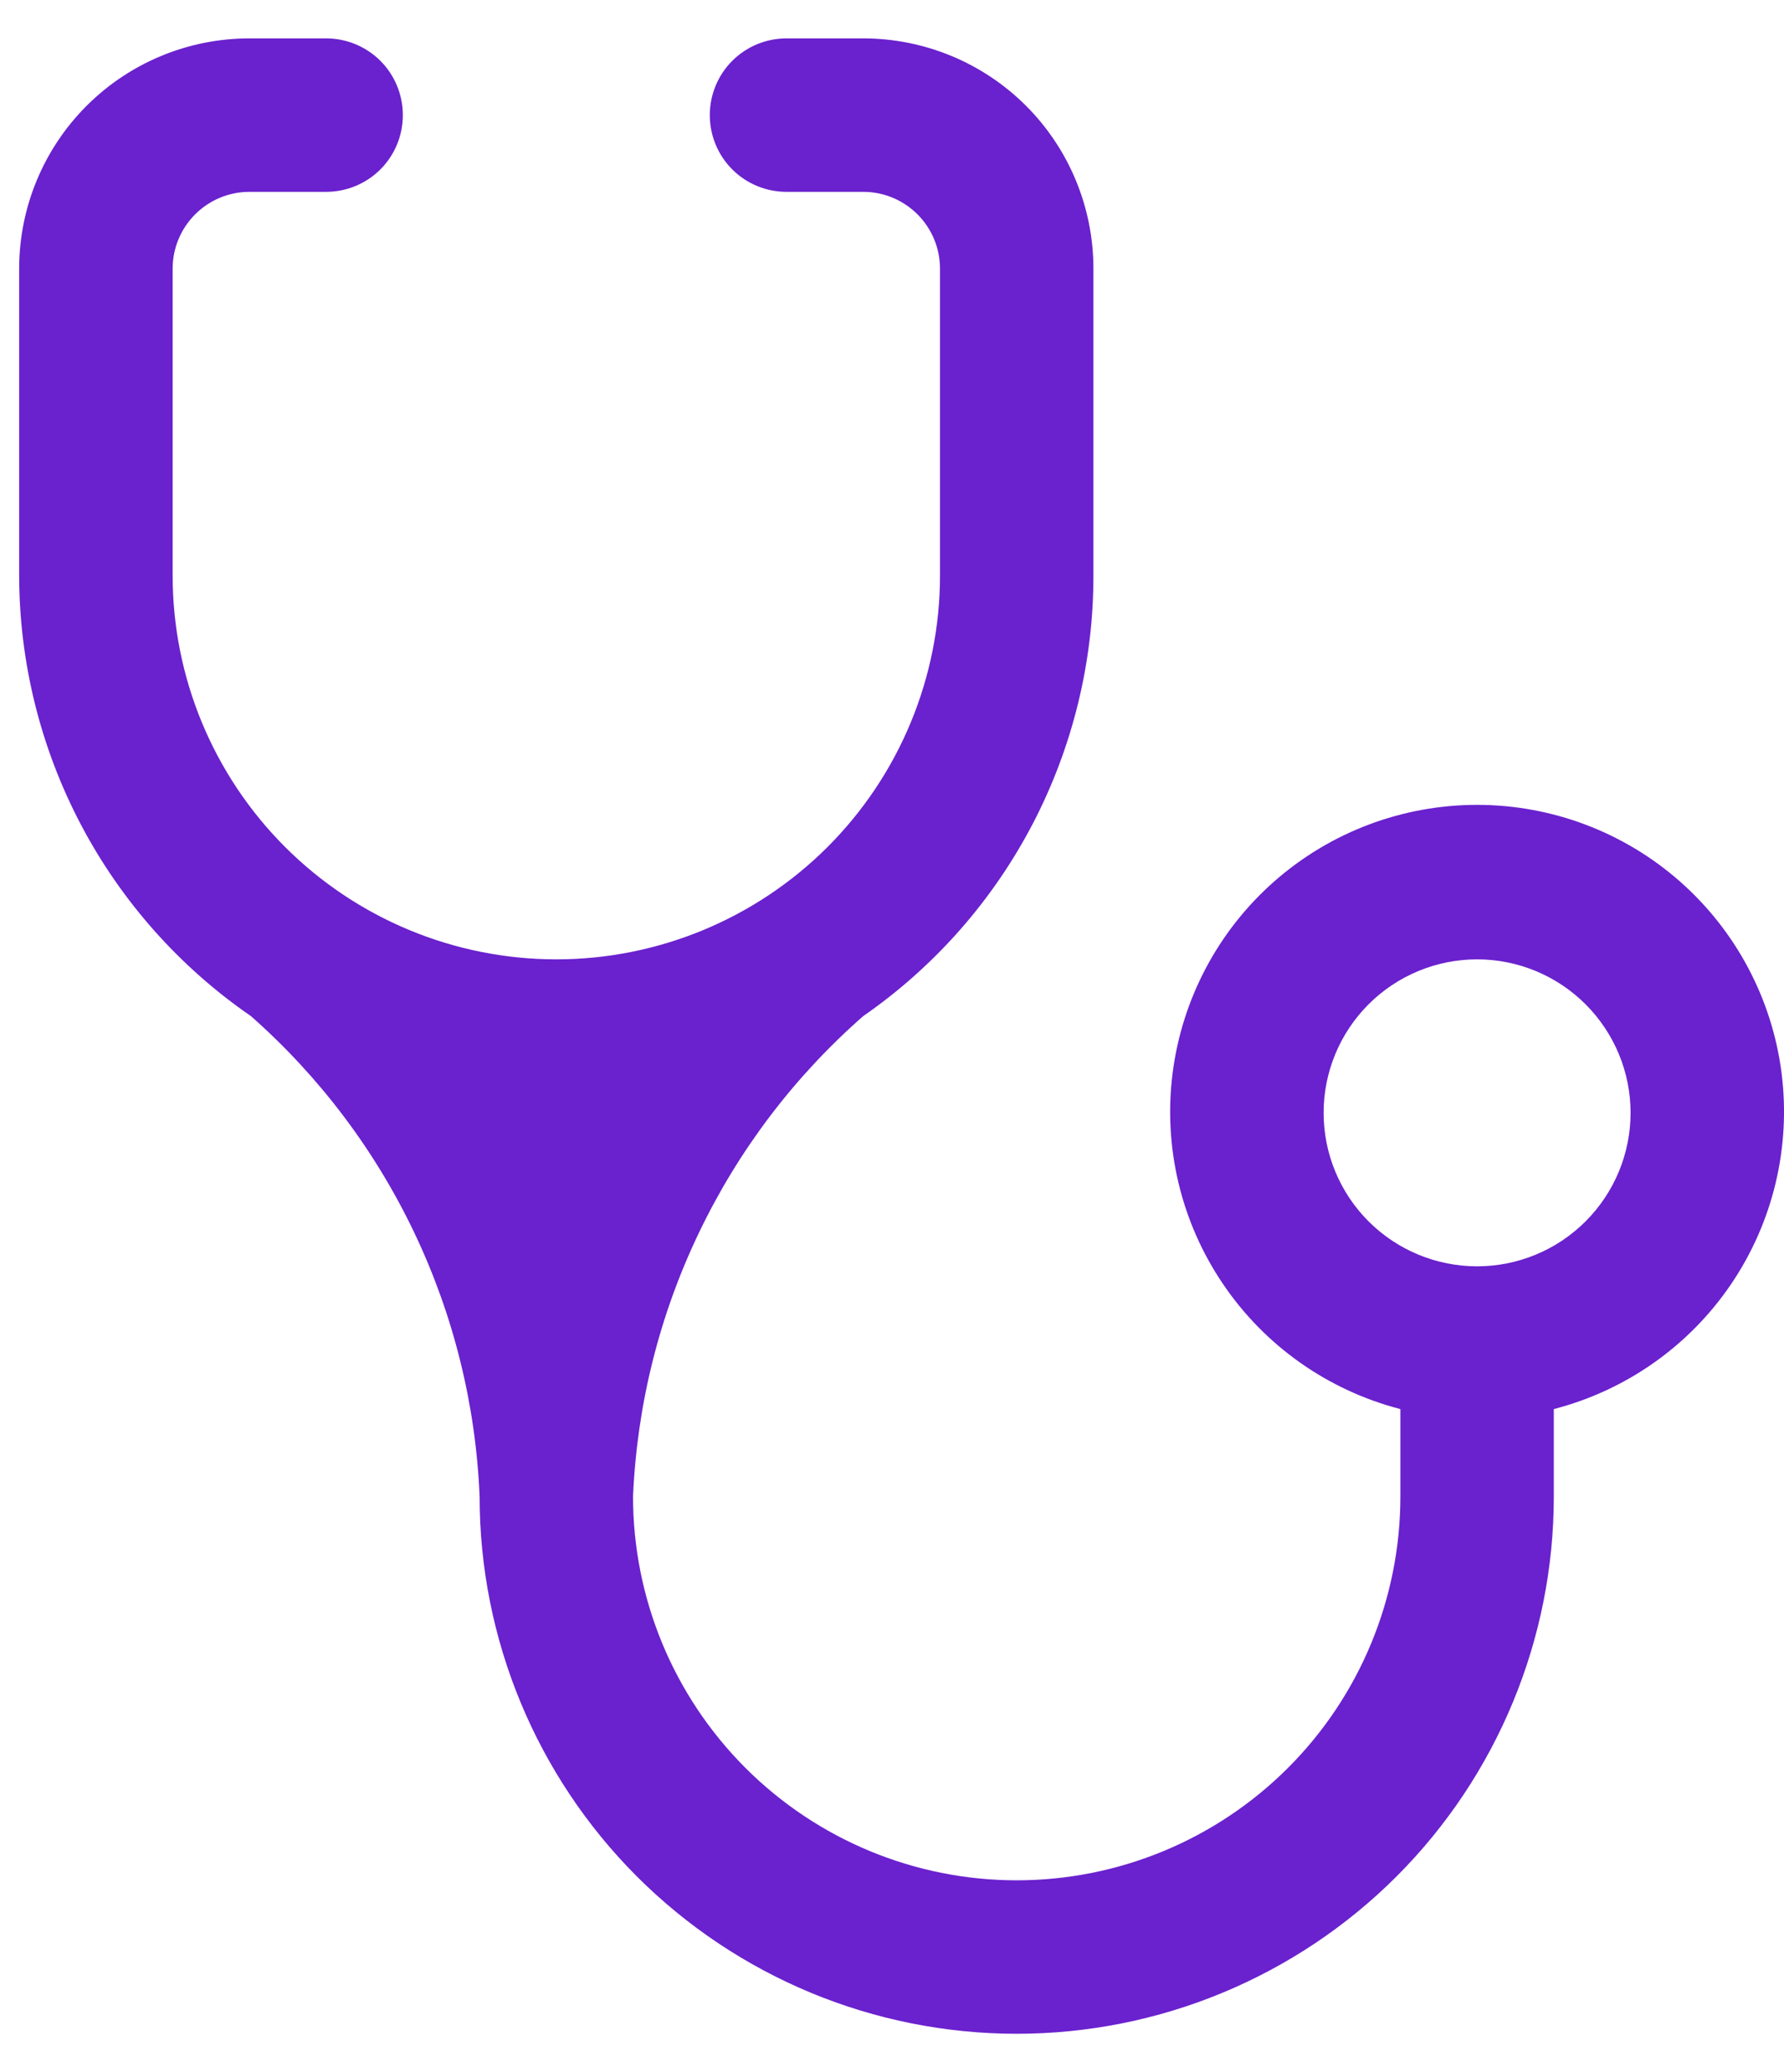 <svg width="31" height="36" viewBox="0 0 31 36" fill="none" xmlns="http://www.w3.org/2000/svg">
<path d="M9.667 16.667C7.899 16.667 6.203 15.964 4.953 14.714C3.703 13.464 3 11.768 3 10V4.667C3 4.313 3.141 3.974 3.391 3.724C3.641 3.474 3.98 3.333 4.333 3.333H5.667C6.02 3.333 6.36 3.193 6.61 2.943C6.86 2.693 7 2.354 7 2C7 1.646 6.86 1.307 6.61 1.057C6.36 0.807 6.02 0.667 5.667 0.667H4.333C3.273 0.667 2.255 1.088 1.505 1.838C0.755 2.588 0.333 3.606 0.333 4.667V10C0.335 11.506 0.703 12.99 1.404 14.323C2.105 15.656 3.12 16.799 4.36 17.653C5.552 18.704 6.518 19.985 7.201 21.42C7.884 22.854 8.269 24.413 8.334 26C8.334 28.475 9.317 30.849 11.067 32.6C12.818 34.35 15.191 35.333 17.667 35.333C20.142 35.333 22.516 34.35 24.267 32.6C26.017 30.849 27 28.475 27 26V24.48C28.257 24.155 29.352 23.384 30.081 22.309C30.809 21.235 31.121 19.932 30.958 18.644C30.794 17.356 30.166 16.172 29.192 15.314C28.218 14.456 26.965 13.983 25.667 13.983C24.369 13.983 23.115 14.456 22.141 15.314C21.167 16.172 20.54 17.356 20.376 18.644C20.212 19.932 20.524 21.235 21.253 22.309C21.981 23.384 23.077 24.155 24.334 24.48V26C24.334 27.768 23.631 29.464 22.381 30.714C21.131 31.964 19.435 32.667 17.667 32.667C15.899 32.667 14.203 31.964 12.953 30.714C11.703 29.464 11 27.768 11 26C11.068 24.41 11.457 22.851 12.145 21.417C12.832 19.982 13.803 18.702 15 17.653C16.236 16.796 17.245 15.652 17.942 14.319C18.638 12.986 19.001 11.504 19 10V4.667C19 3.606 18.579 2.588 17.829 1.838C17.078 1.088 16.061 0.667 15 0.667H13.667C13.313 0.667 12.974 0.807 12.724 1.057C12.474 1.307 12.334 1.646 12.334 2C12.334 2.354 12.474 2.693 12.724 2.943C12.974 3.193 13.313 3.333 13.667 3.333H15C15.354 3.333 15.693 3.474 15.943 3.724C16.193 3.974 16.334 4.313 16.334 4.667V10C16.334 10.875 16.161 11.742 15.826 12.551C15.491 13.36 15 14.095 14.381 14.714C13.762 15.333 13.027 15.824 12.218 16.159C11.409 16.494 10.542 16.667 9.667 16.667ZM25.667 22C24.96 22 24.281 21.719 23.781 21.219C23.281 20.719 23 20.041 23 19.333C23 18.626 23.281 17.948 23.781 17.448C24.281 16.948 24.96 16.667 25.667 16.667C26.374 16.667 27.052 16.948 27.552 17.448C28.052 17.948 28.334 18.626 28.334 19.333C28.334 20.041 28.052 20.719 27.552 21.219C27.052 21.719 26.374 22 25.667 22Z" fill="#6A21CE"/>
</svg>

